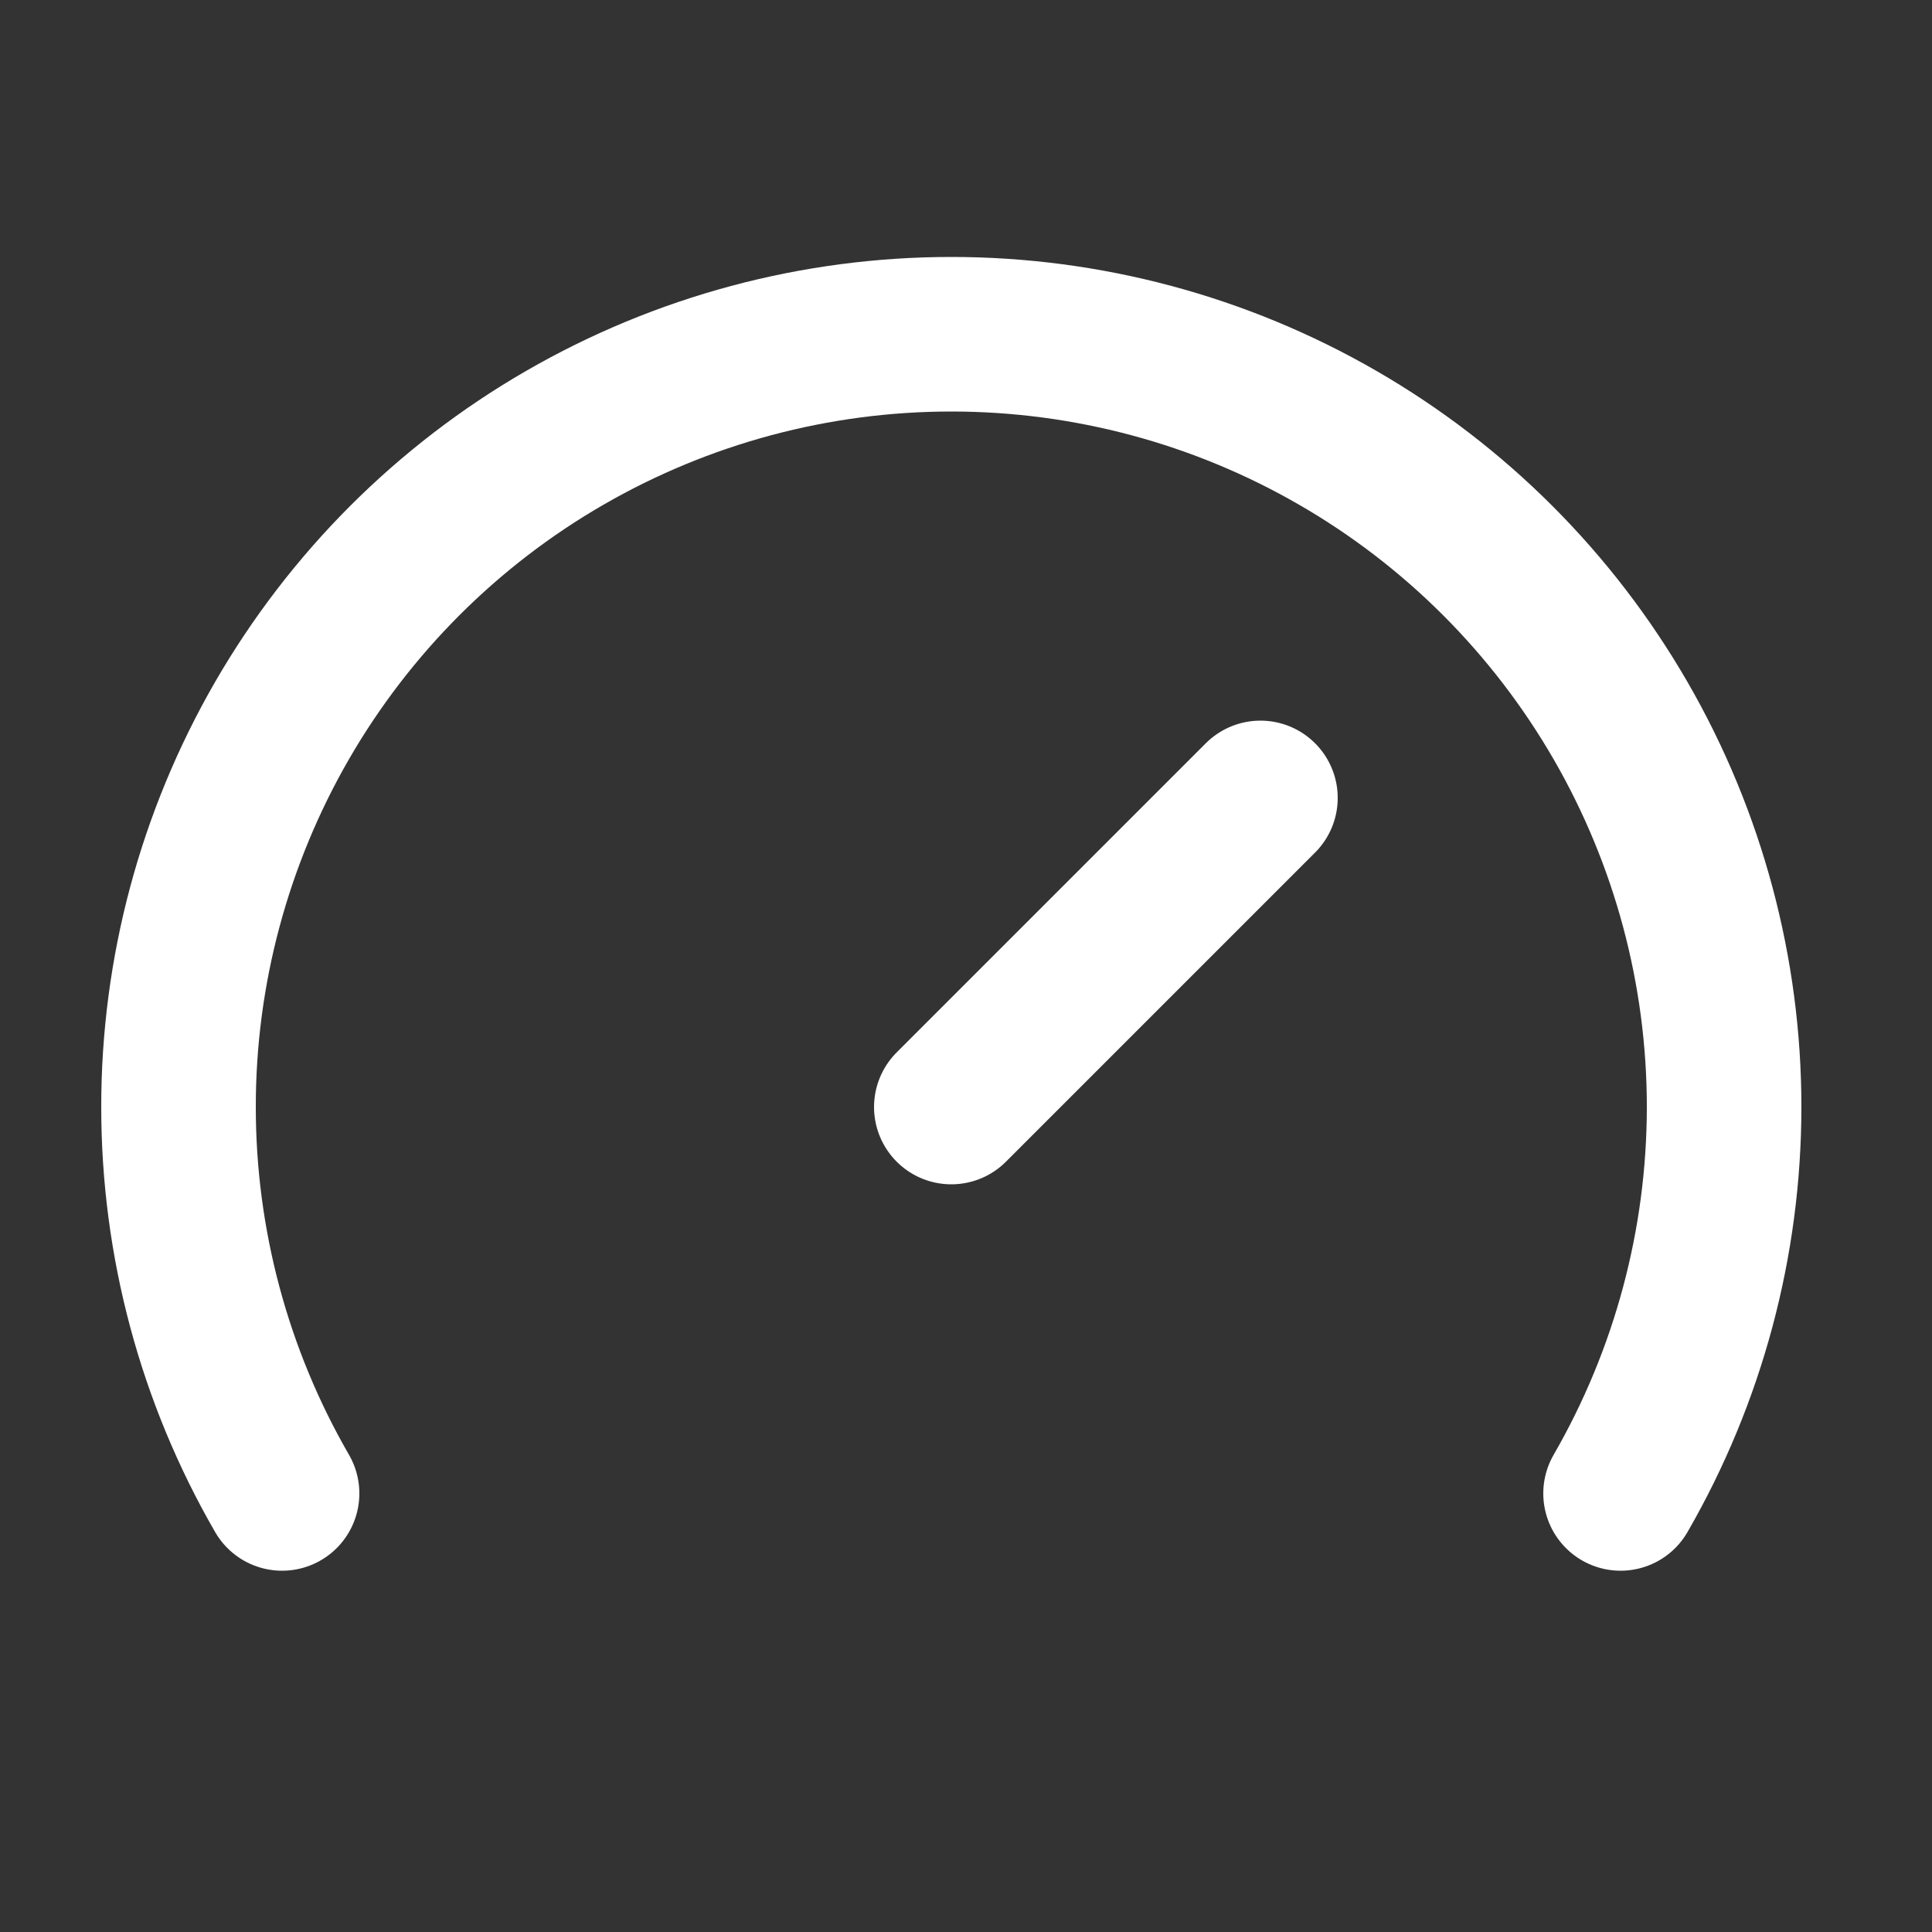 <svg width="25" height="25" viewBox="0 0 25 25" fill="none" xmlns="http://www.w3.org/2000/svg">
<rect x="0" y="0" width="25" height="25" fill="#333333" stroke="none"/>
<path d="M12.31 14.325L16.31 10.325" stroke="white" stroke-width="2" stroke-linecap="round" stroke-linejoin="round"/>
<path d="M3.65 19.325C2.772 17.805 2.31 16.081 2.31 14.325C2.309 12.57 2.772 10.845 3.649 9.325C4.527 7.805 5.789 6.542 7.309 5.665C8.83 4.787 10.554 4.325 12.31 4.325C14.065 4.325 15.79 4.787 17.31 5.665C18.83 6.542 20.092 7.805 20.97 9.325C21.848 10.845 22.31 12.57 22.31 14.325C22.309 16.081 21.847 17.805 20.97 19.325" stroke="white" stroke-width="2" stroke-linecap="round" stroke-linejoin="round"/>
</svg>
